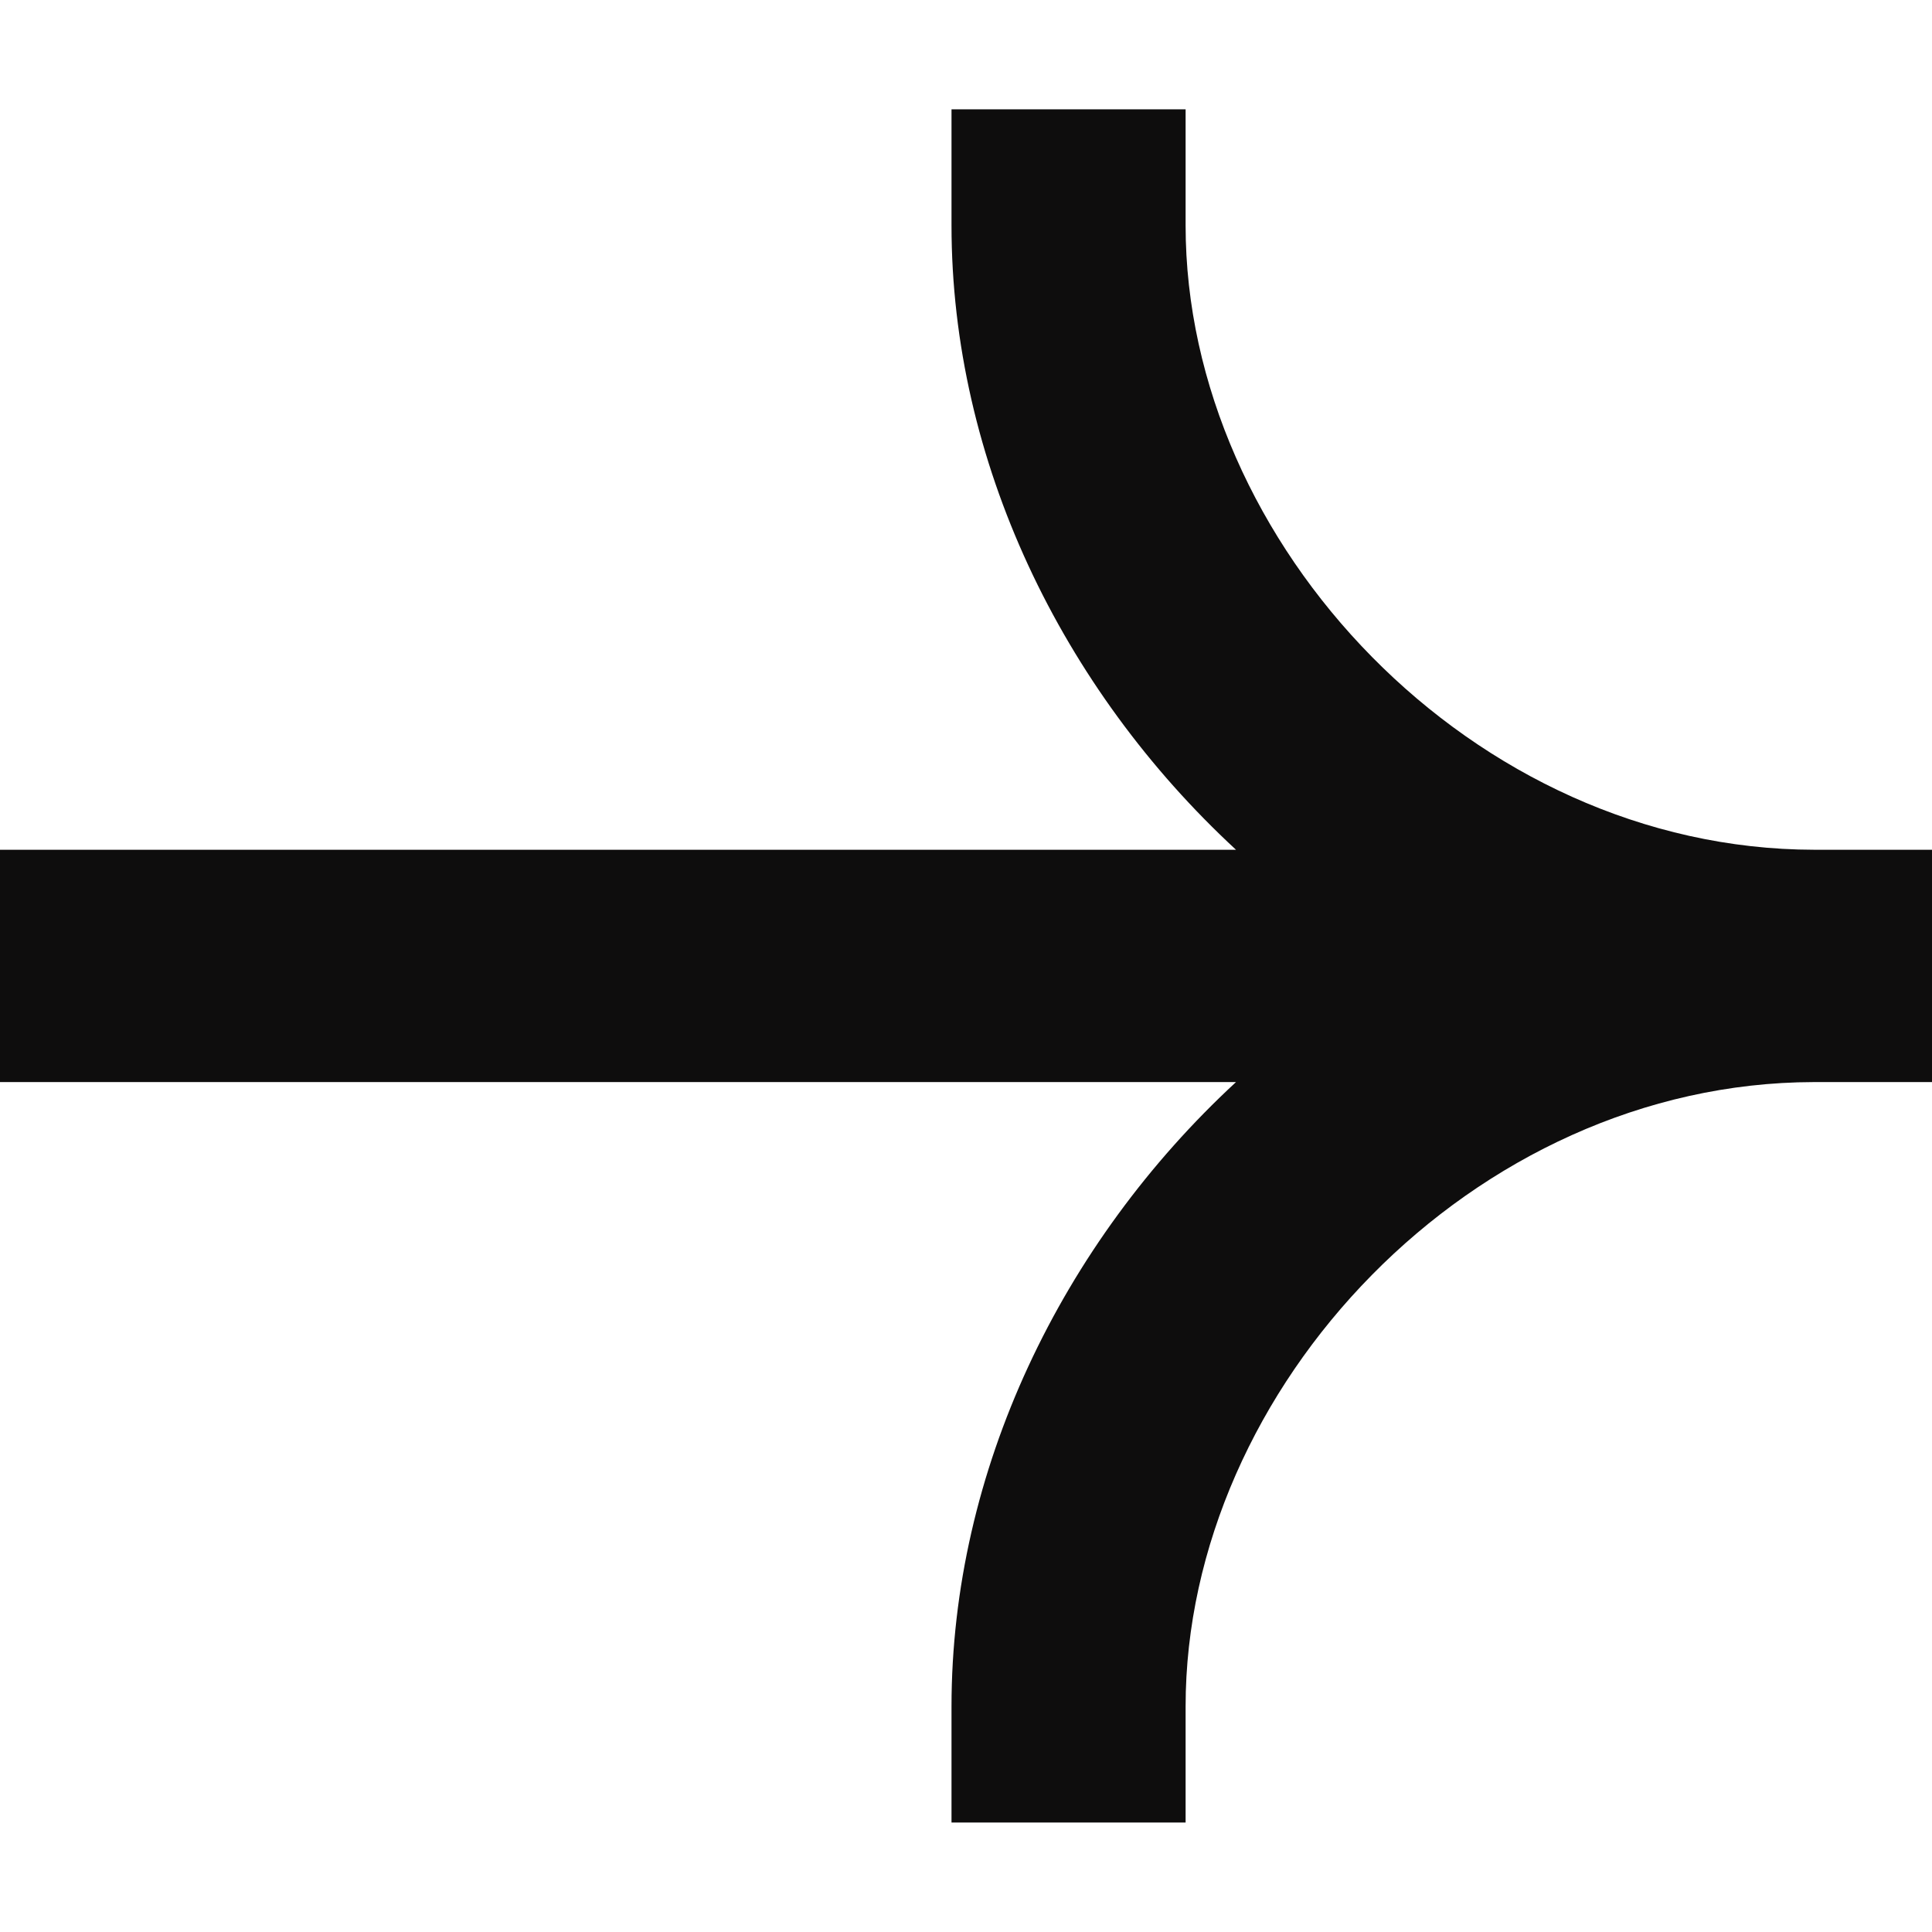 <svg width="12" height="12" viewBox="0 0 12 12" fill="none" xmlns="http://www.w3.org/2000/svg">
<path d="M5.91 1.4C5.91 2.863 6.593 4.276 7.677 5.278L-2.64115e-07 5.278L-2.01041e-07 6.721L7.677 6.721C6.593 7.723 5.91 9.136 5.91 10.599L5.91 11.32L7.364 11.32L7.364 10.599C7.364 8.619 9.149 6.725 11.266 6.721L12 6.721L12 5.278L11.273 5.278L11.268 5.278C9.15 5.275 7.364 3.38 7.364 1.4L7.364 0.679L5.91 0.679L5.91 1.4Z" fill="#0E0D0D"/>
</svg>
